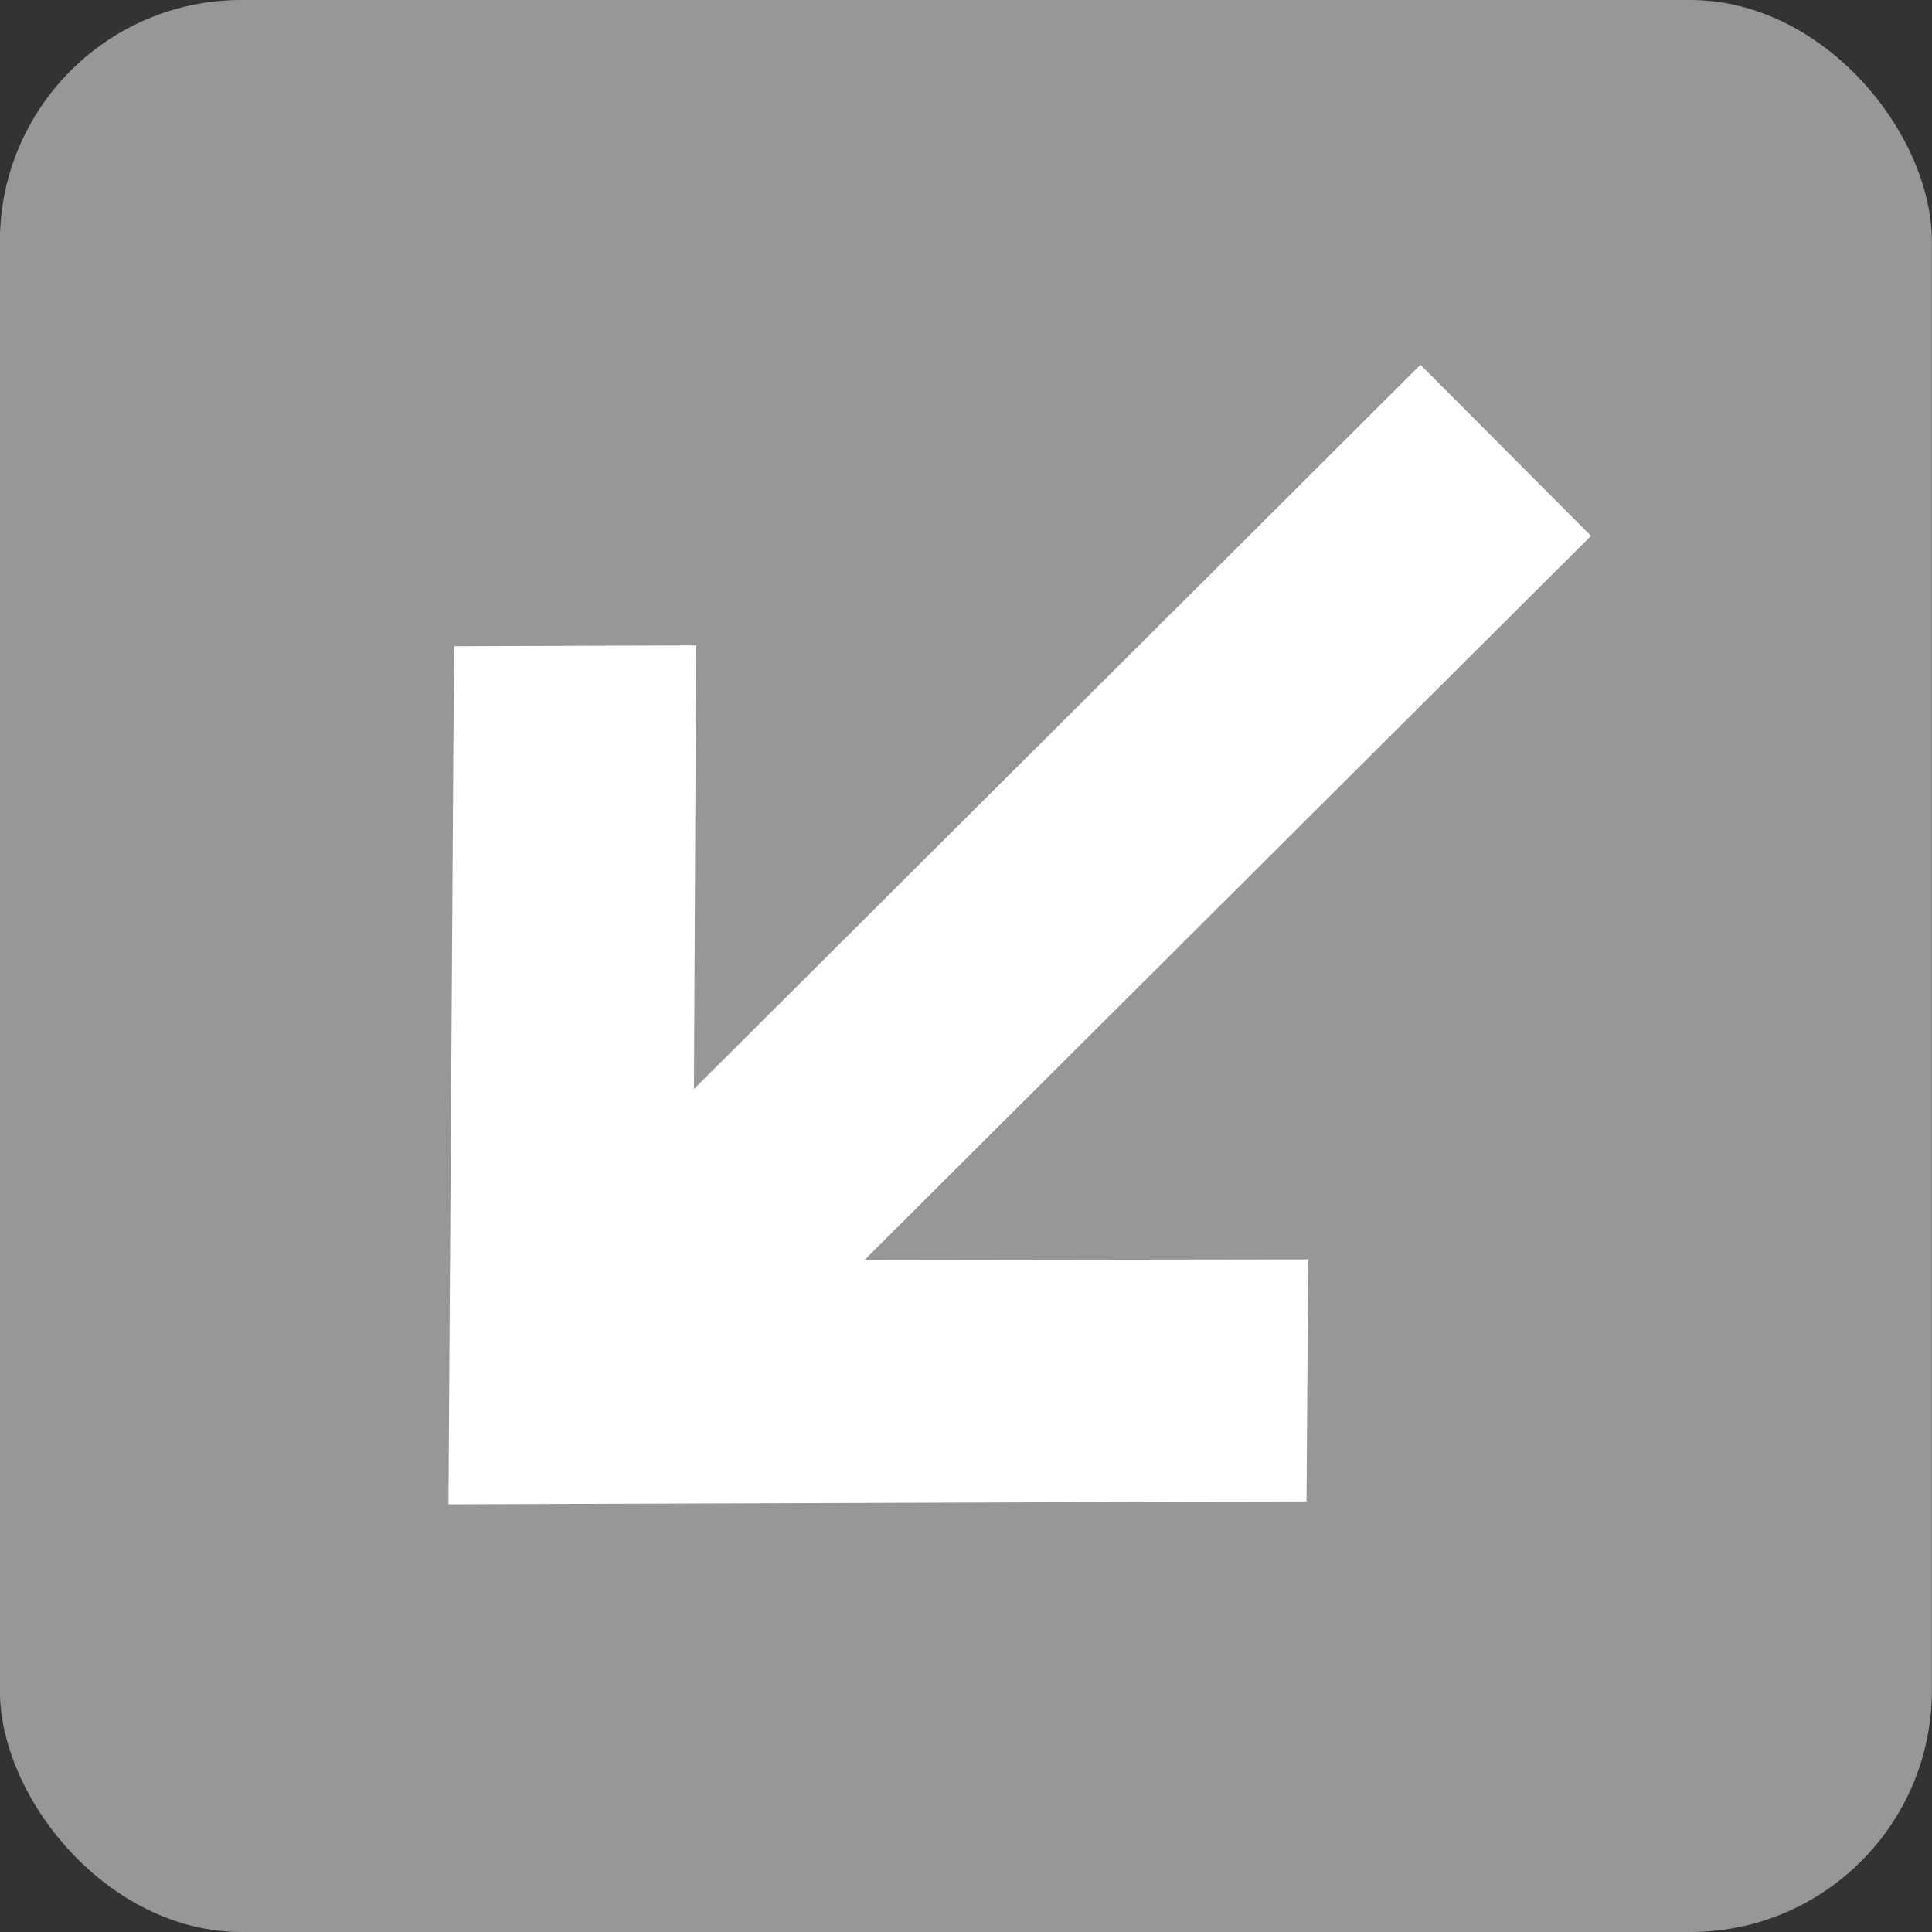 <svg width="16" height="16" viewBox="0 0 16 16" fill="none" xmlns="http://www.w3.org/2000/svg">
  <rect x="0" y="0" width="16" height="16" fill="#333333" stroke="none"/>
  <rect x="15.999" y="16" width="16" height="16" rx="2" transform="rotate(-180 15.999 16)" fill="#979797"/>
  <path fill-rule="evenodd" clip-rule="evenodd" d="M5.765 5.345L3.76 5.352L3.714 12.458L10.82 12.434L10.834 10.43L7.159 10.435L13.176 4.438L11.764 3.021L5.747 9.019L5.765 5.345Z" fill="white"/>
</svg>